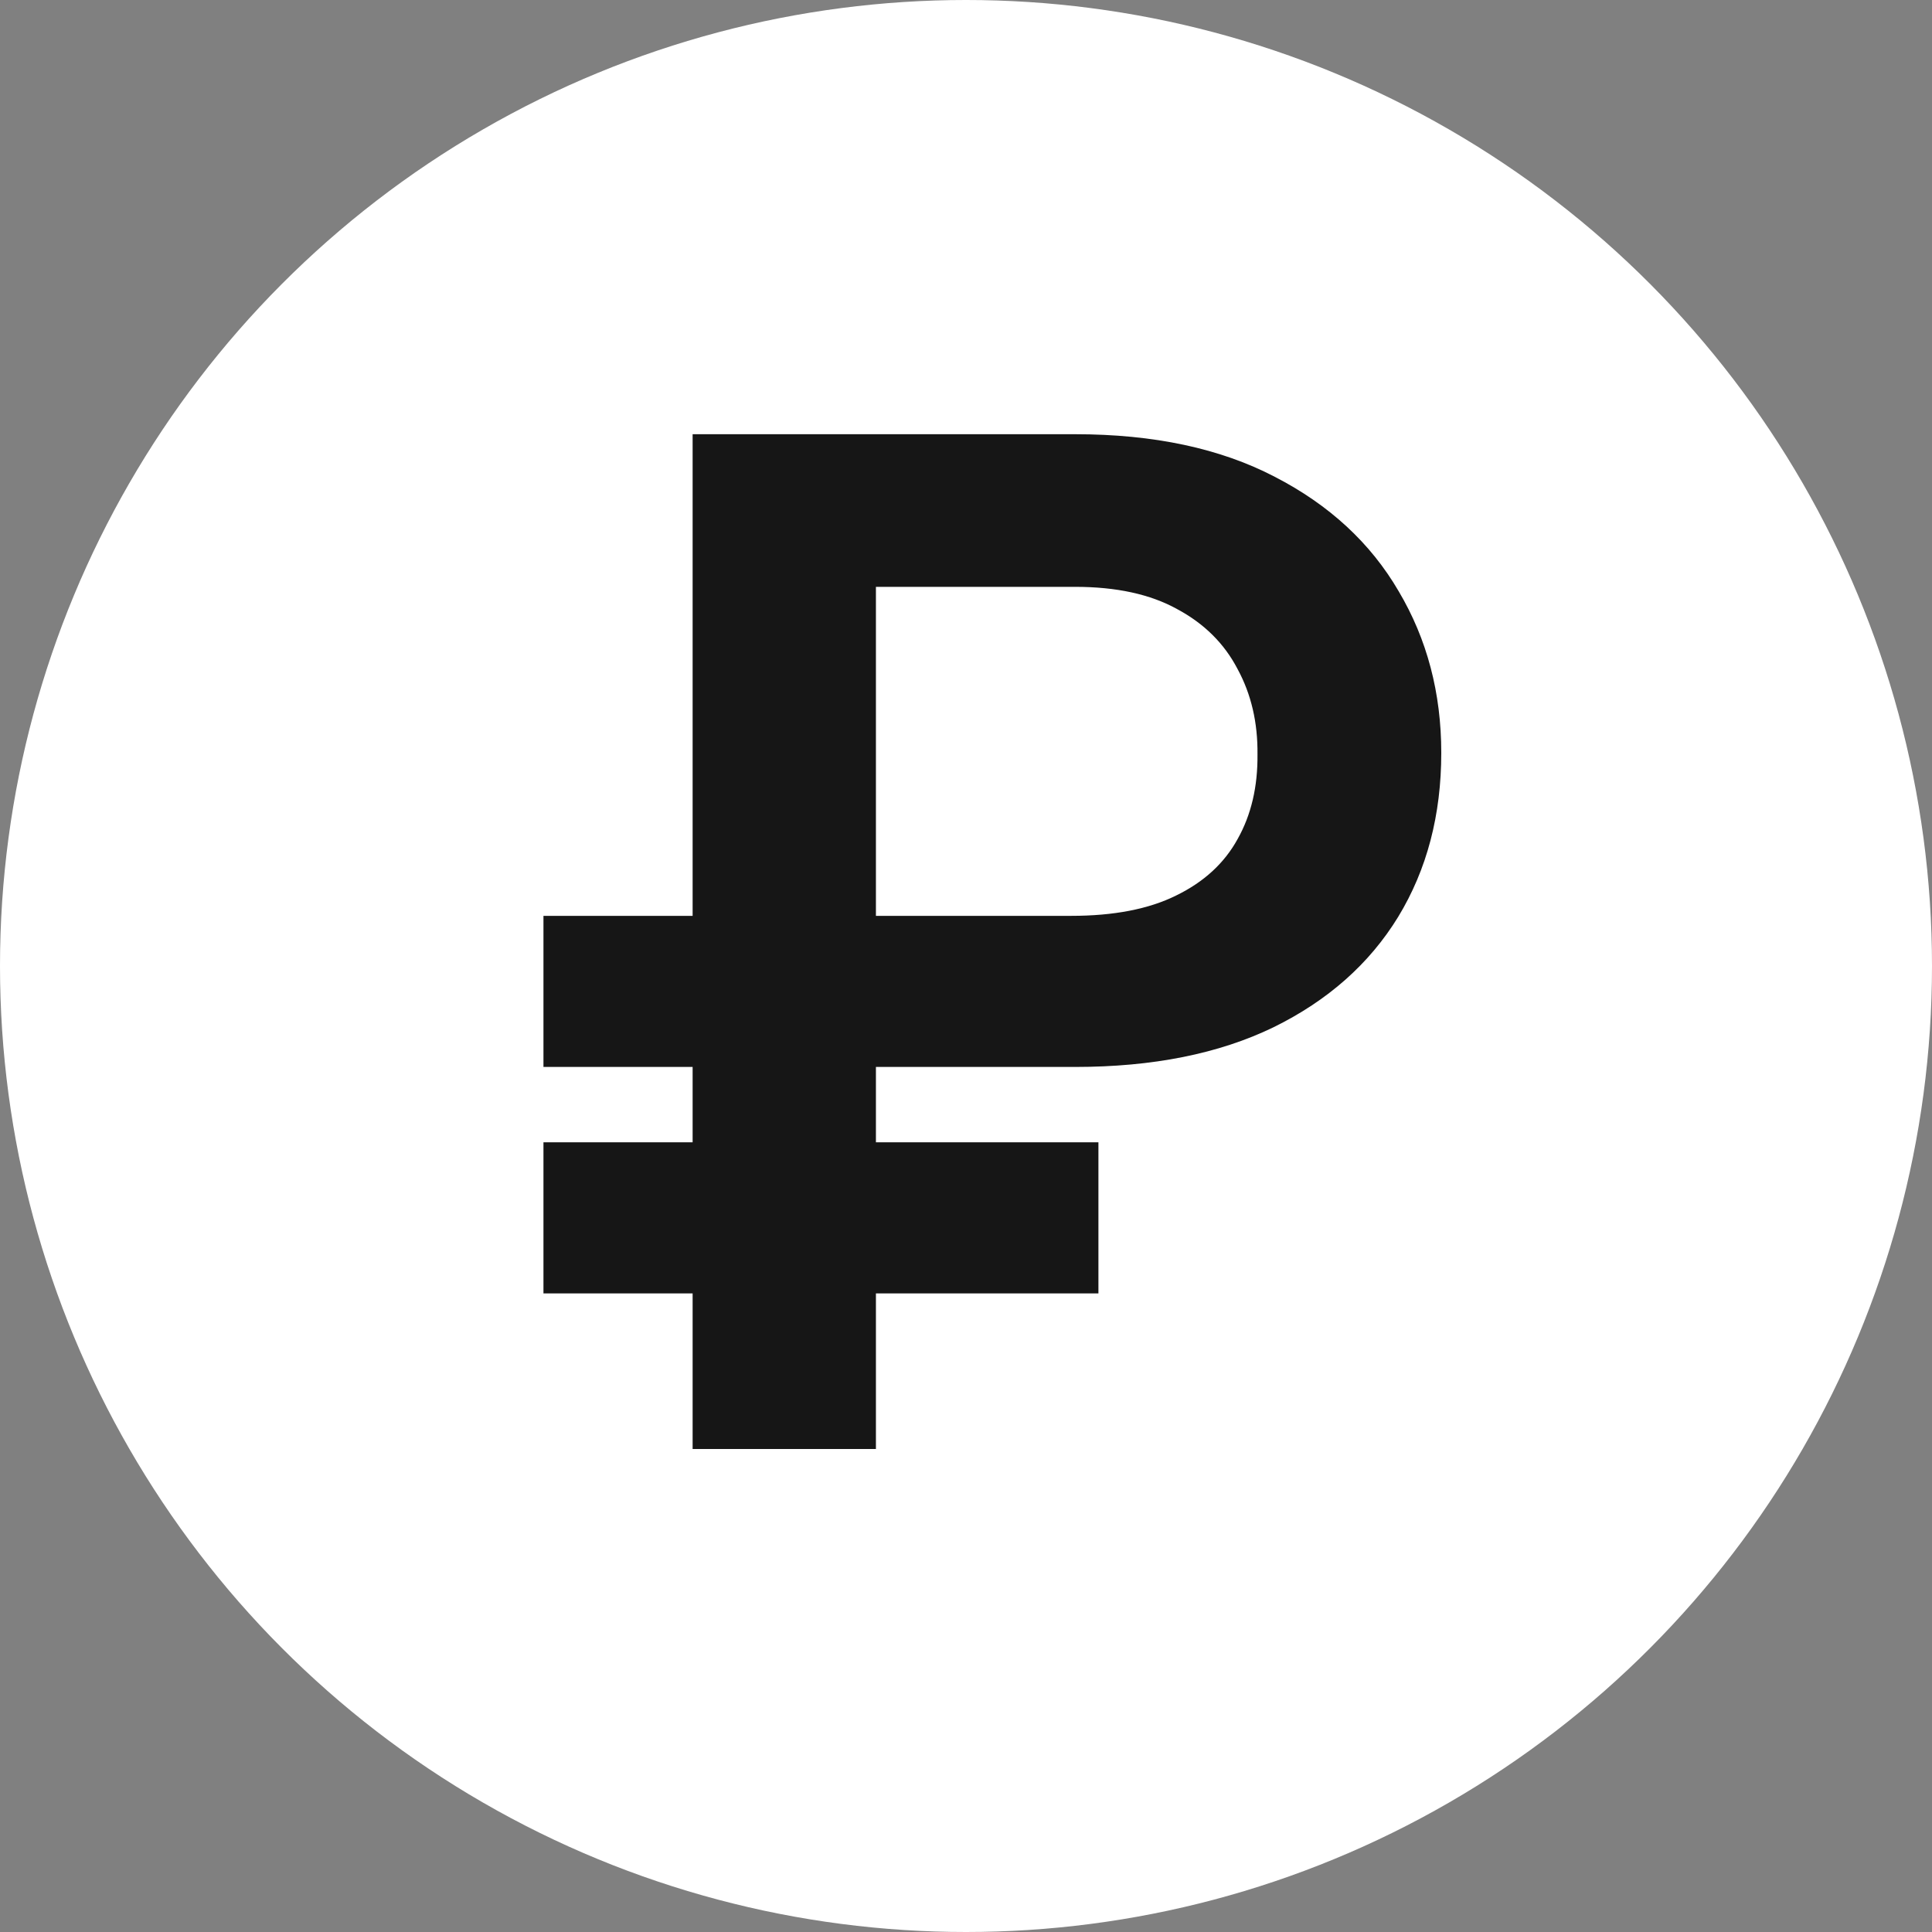 <?xml version="1.0" encoding="UTF-8"?> <svg xmlns="http://www.w3.org/2000/svg" width="24" height="24" viewBox="0 0 24 24" fill="none"><rect x="0" y="0" width="24" height="24" fill="#808080" stroke="none"/> <circle cx="12" cy="12" r="12" fill="white"></circle> <path d="M13.356 13.254H6.751V11.377H13.306C13.836 11.377 14.271 11.293 14.611 11.124C14.956 10.956 15.21 10.722 15.374 10.423C15.543 10.123 15.625 9.772 15.621 9.37C15.625 8.976 15.543 8.623 15.374 8.312C15.21 7.996 14.96 7.747 14.624 7.567C14.291 7.382 13.868 7.29 13.356 7.29H10.881V18H8.604V5.394H13.356C14.332 5.394 15.159 5.57 15.836 5.923C16.513 6.272 17.026 6.746 17.375 7.345C17.728 7.94 17.904 8.609 17.904 9.352C17.904 10.123 17.726 10.802 17.369 11.389C17.012 11.972 16.495 12.43 15.818 12.762C15.141 13.09 14.32 13.254 13.356 13.254ZM13.645 14.19V16.067H6.751V14.19H13.645Z" fill="#161616"></path> </svg> 